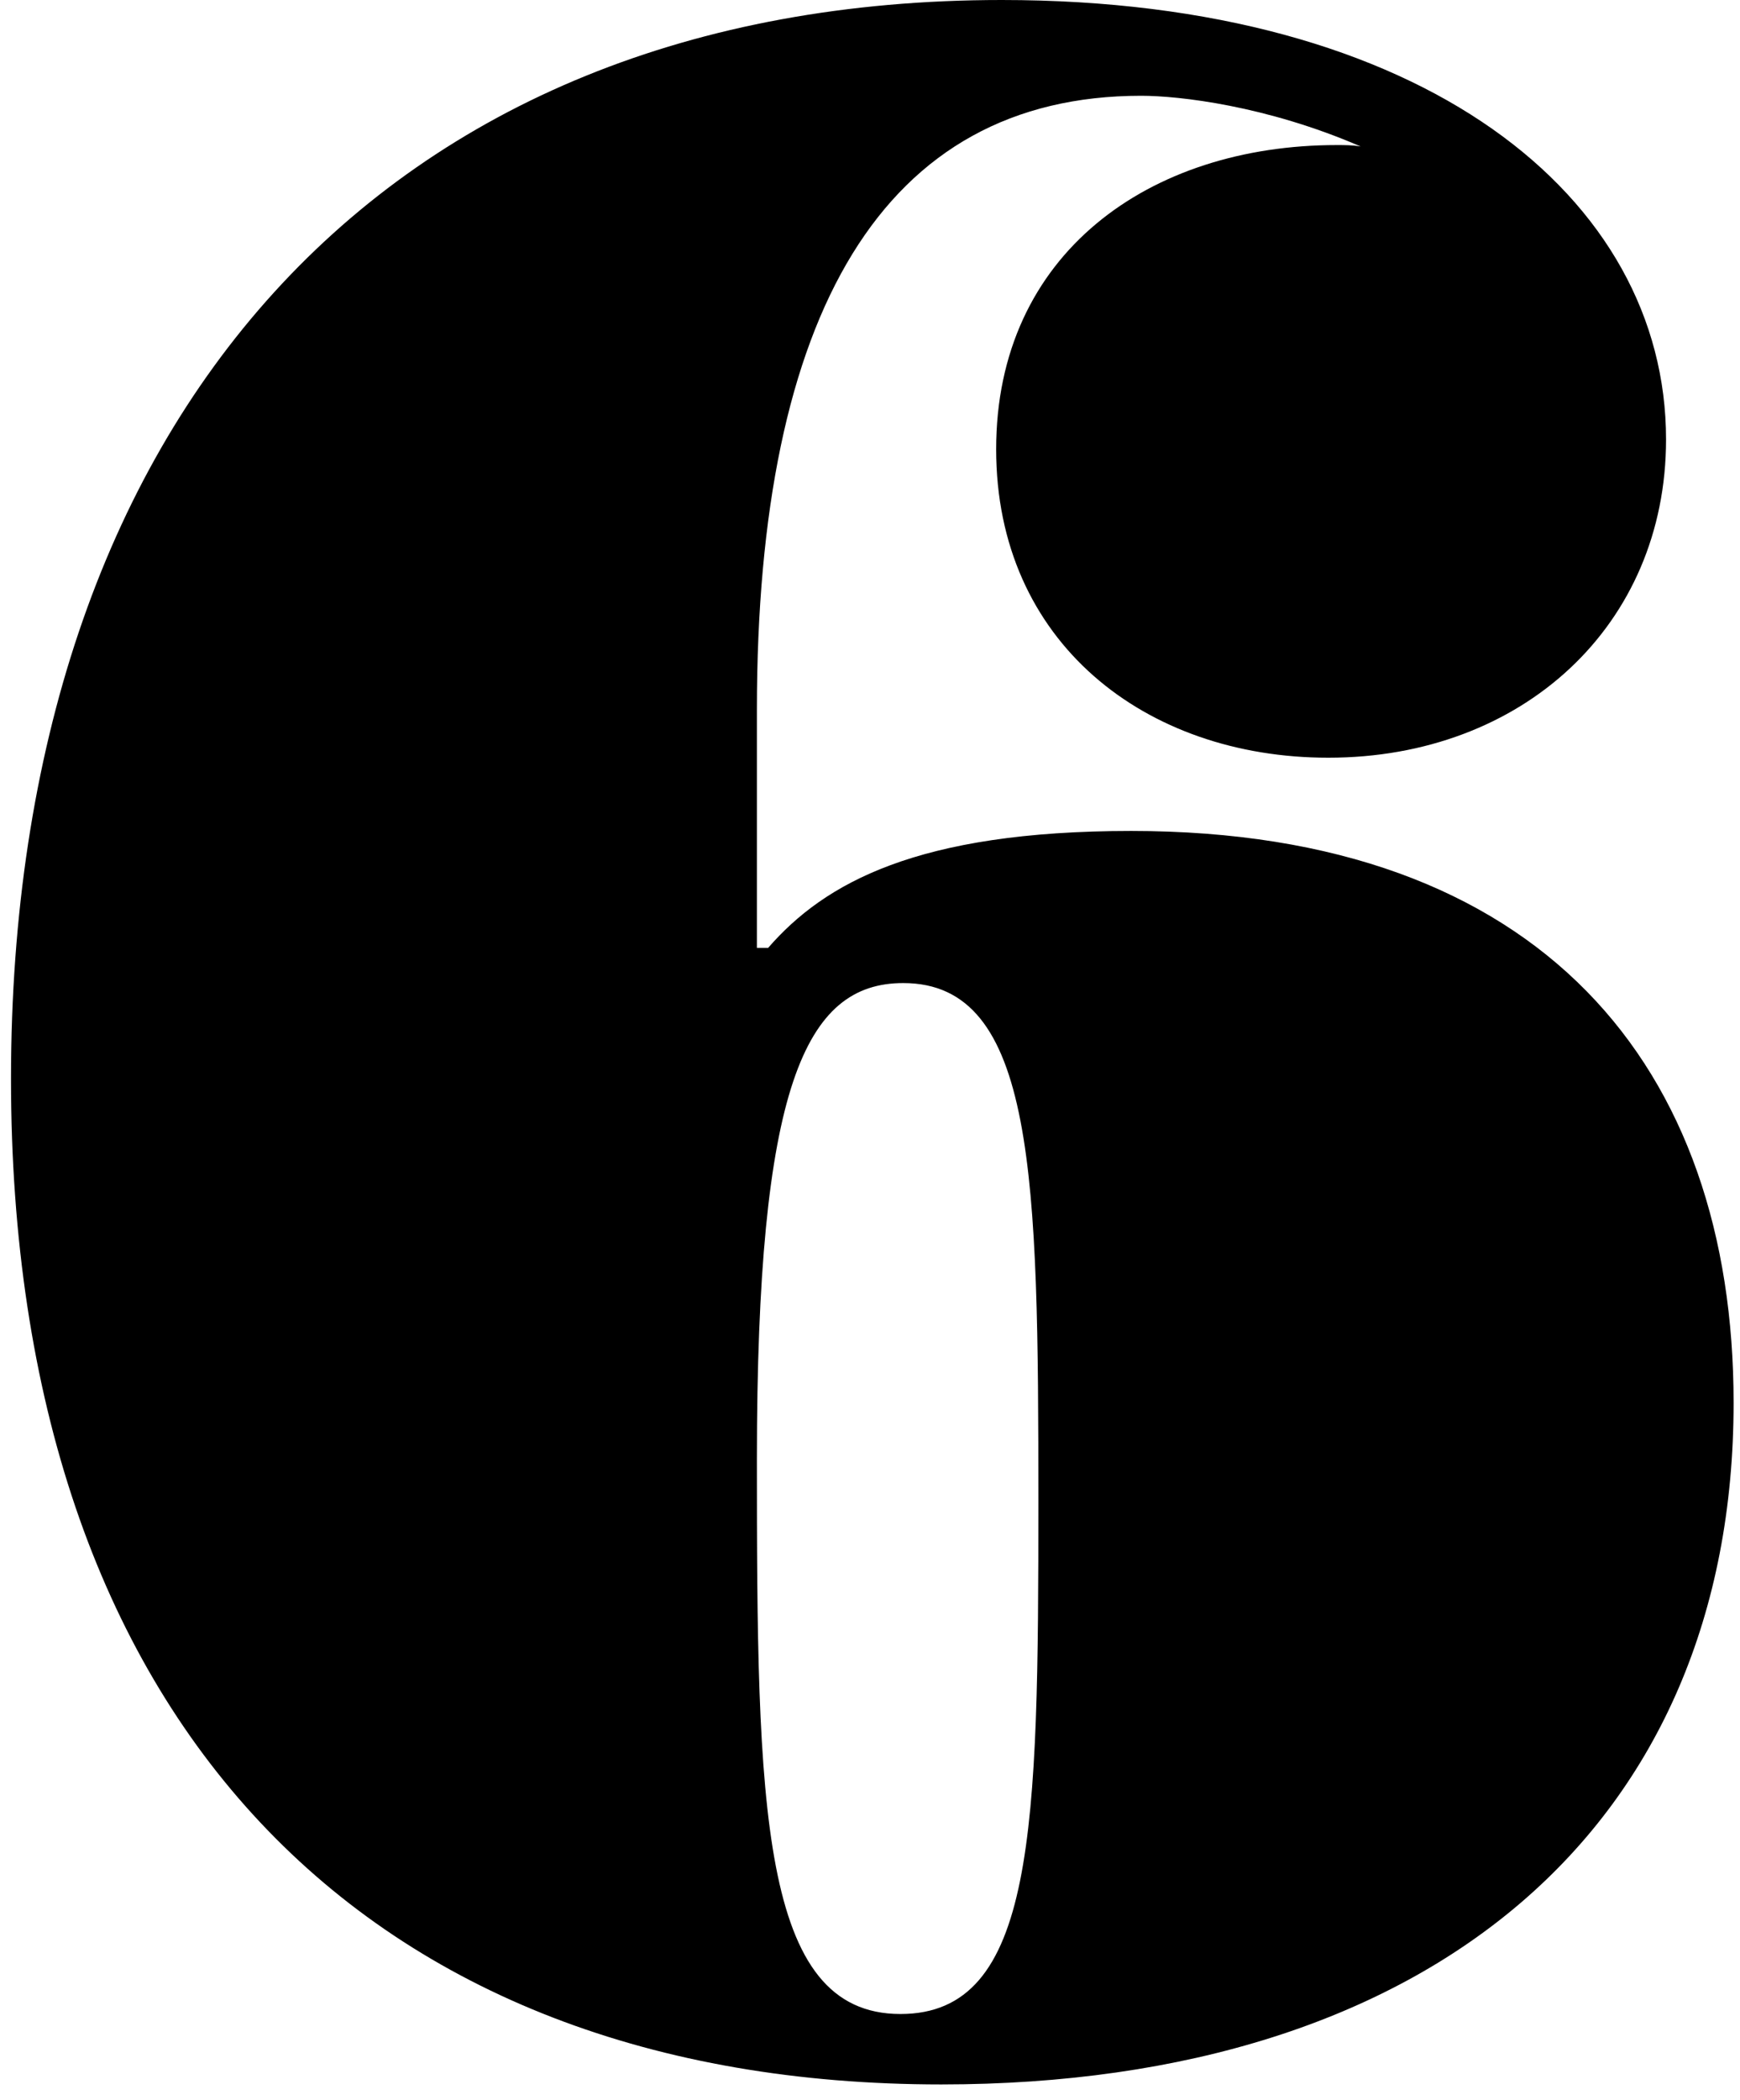 <svg width="68" height="82" viewBox="0 0 68 82" fill="none" xmlns="http://www.w3.org/2000/svg">
<g clip-path="url(#clip0_7810_20516)">
<path d="M38.93 17.545C38.93 9.9 44.925 5.665 52.24 5.665C52.57 5.665 52.845 5.665 53.175 5.72C49.49 4.125 46.08 3.74 44.595 3.74C34.53 3.74 29.58 12.21 29.58 27.72V37.015H30.02C32.22 34.485 35.85 32.45 44.21 32.45C60.27 32.45 67.75 41.69 67.75 54.78C67.75 71.28 55.98 81.4 36.785 81.4C14.29 81.4 0.43 67.21 0.43 42.13C0.43 16.39 14.95 0 39.15 0C55.65 0 65.11 7.7 65.11 17.16C65.11 24.42 59.5 29.59 51.91 29.59C44.76 29.59 38.93 25.08 38.93 17.545ZM40.58 58.63C40.58 45.98 40.47 38.39 35.3 38.39C31.45 38.39 29.58 42.46 29.58 56.98C29.58 70.51 29.69 78.65 35.19 78.65C40.47 78.65 40.58 71.445 40.58 58.63Z" fill="#000"/>
</g>
<defs>
<clipPath id="clip0_7810_20516">
<rect width="67.32" height="82" fill="white" transform="translate(0.43)"/>
</clipPath>
</defs>
</svg>

